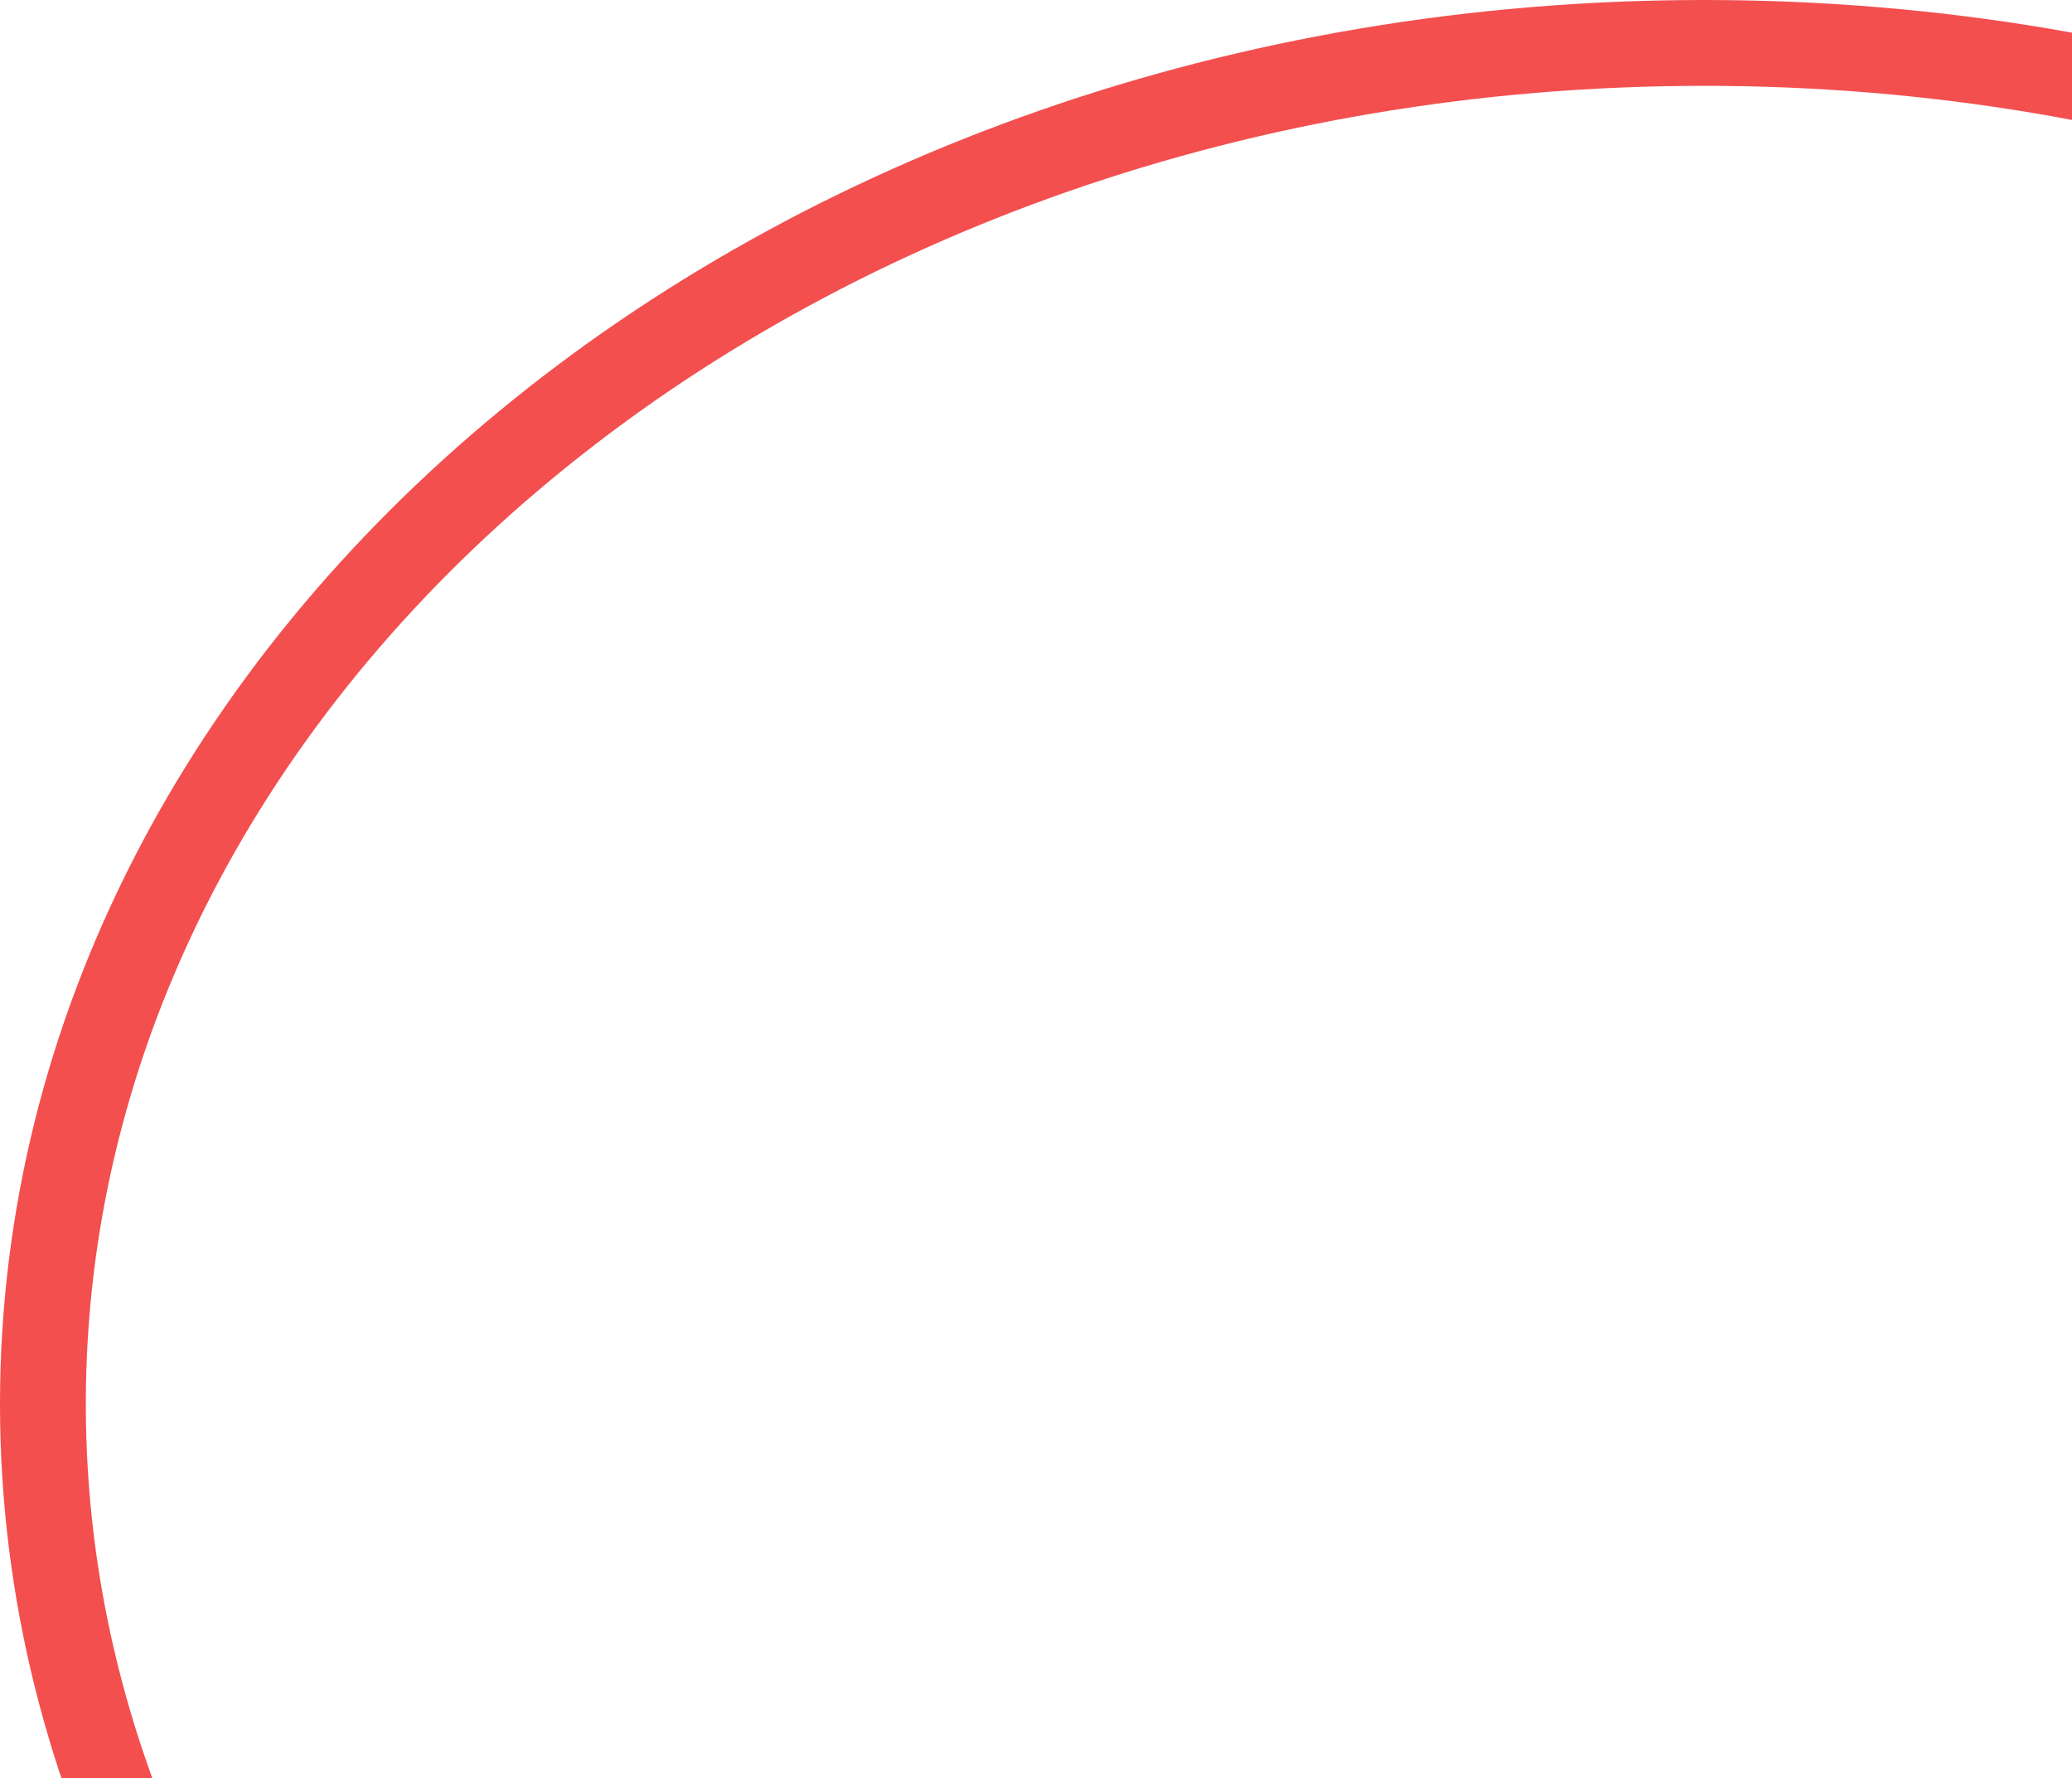 <svg width="169" height="145" viewBox="0 0 169 145" fill="none" xmlns="http://www.w3.org/2000/svg">
<path d="M274.5 114.5C274.5 175.199 214.5 225.5 139 225.5C63.5 225.5 3.5 175.199 3.5 114.5C3.5 53.801 63.5 3.5 139 3.5C214.5 3.5 274.5 53.801 274.5 114.5Z" stroke="#F34F4F" stroke-width="7"/>
</svg>
